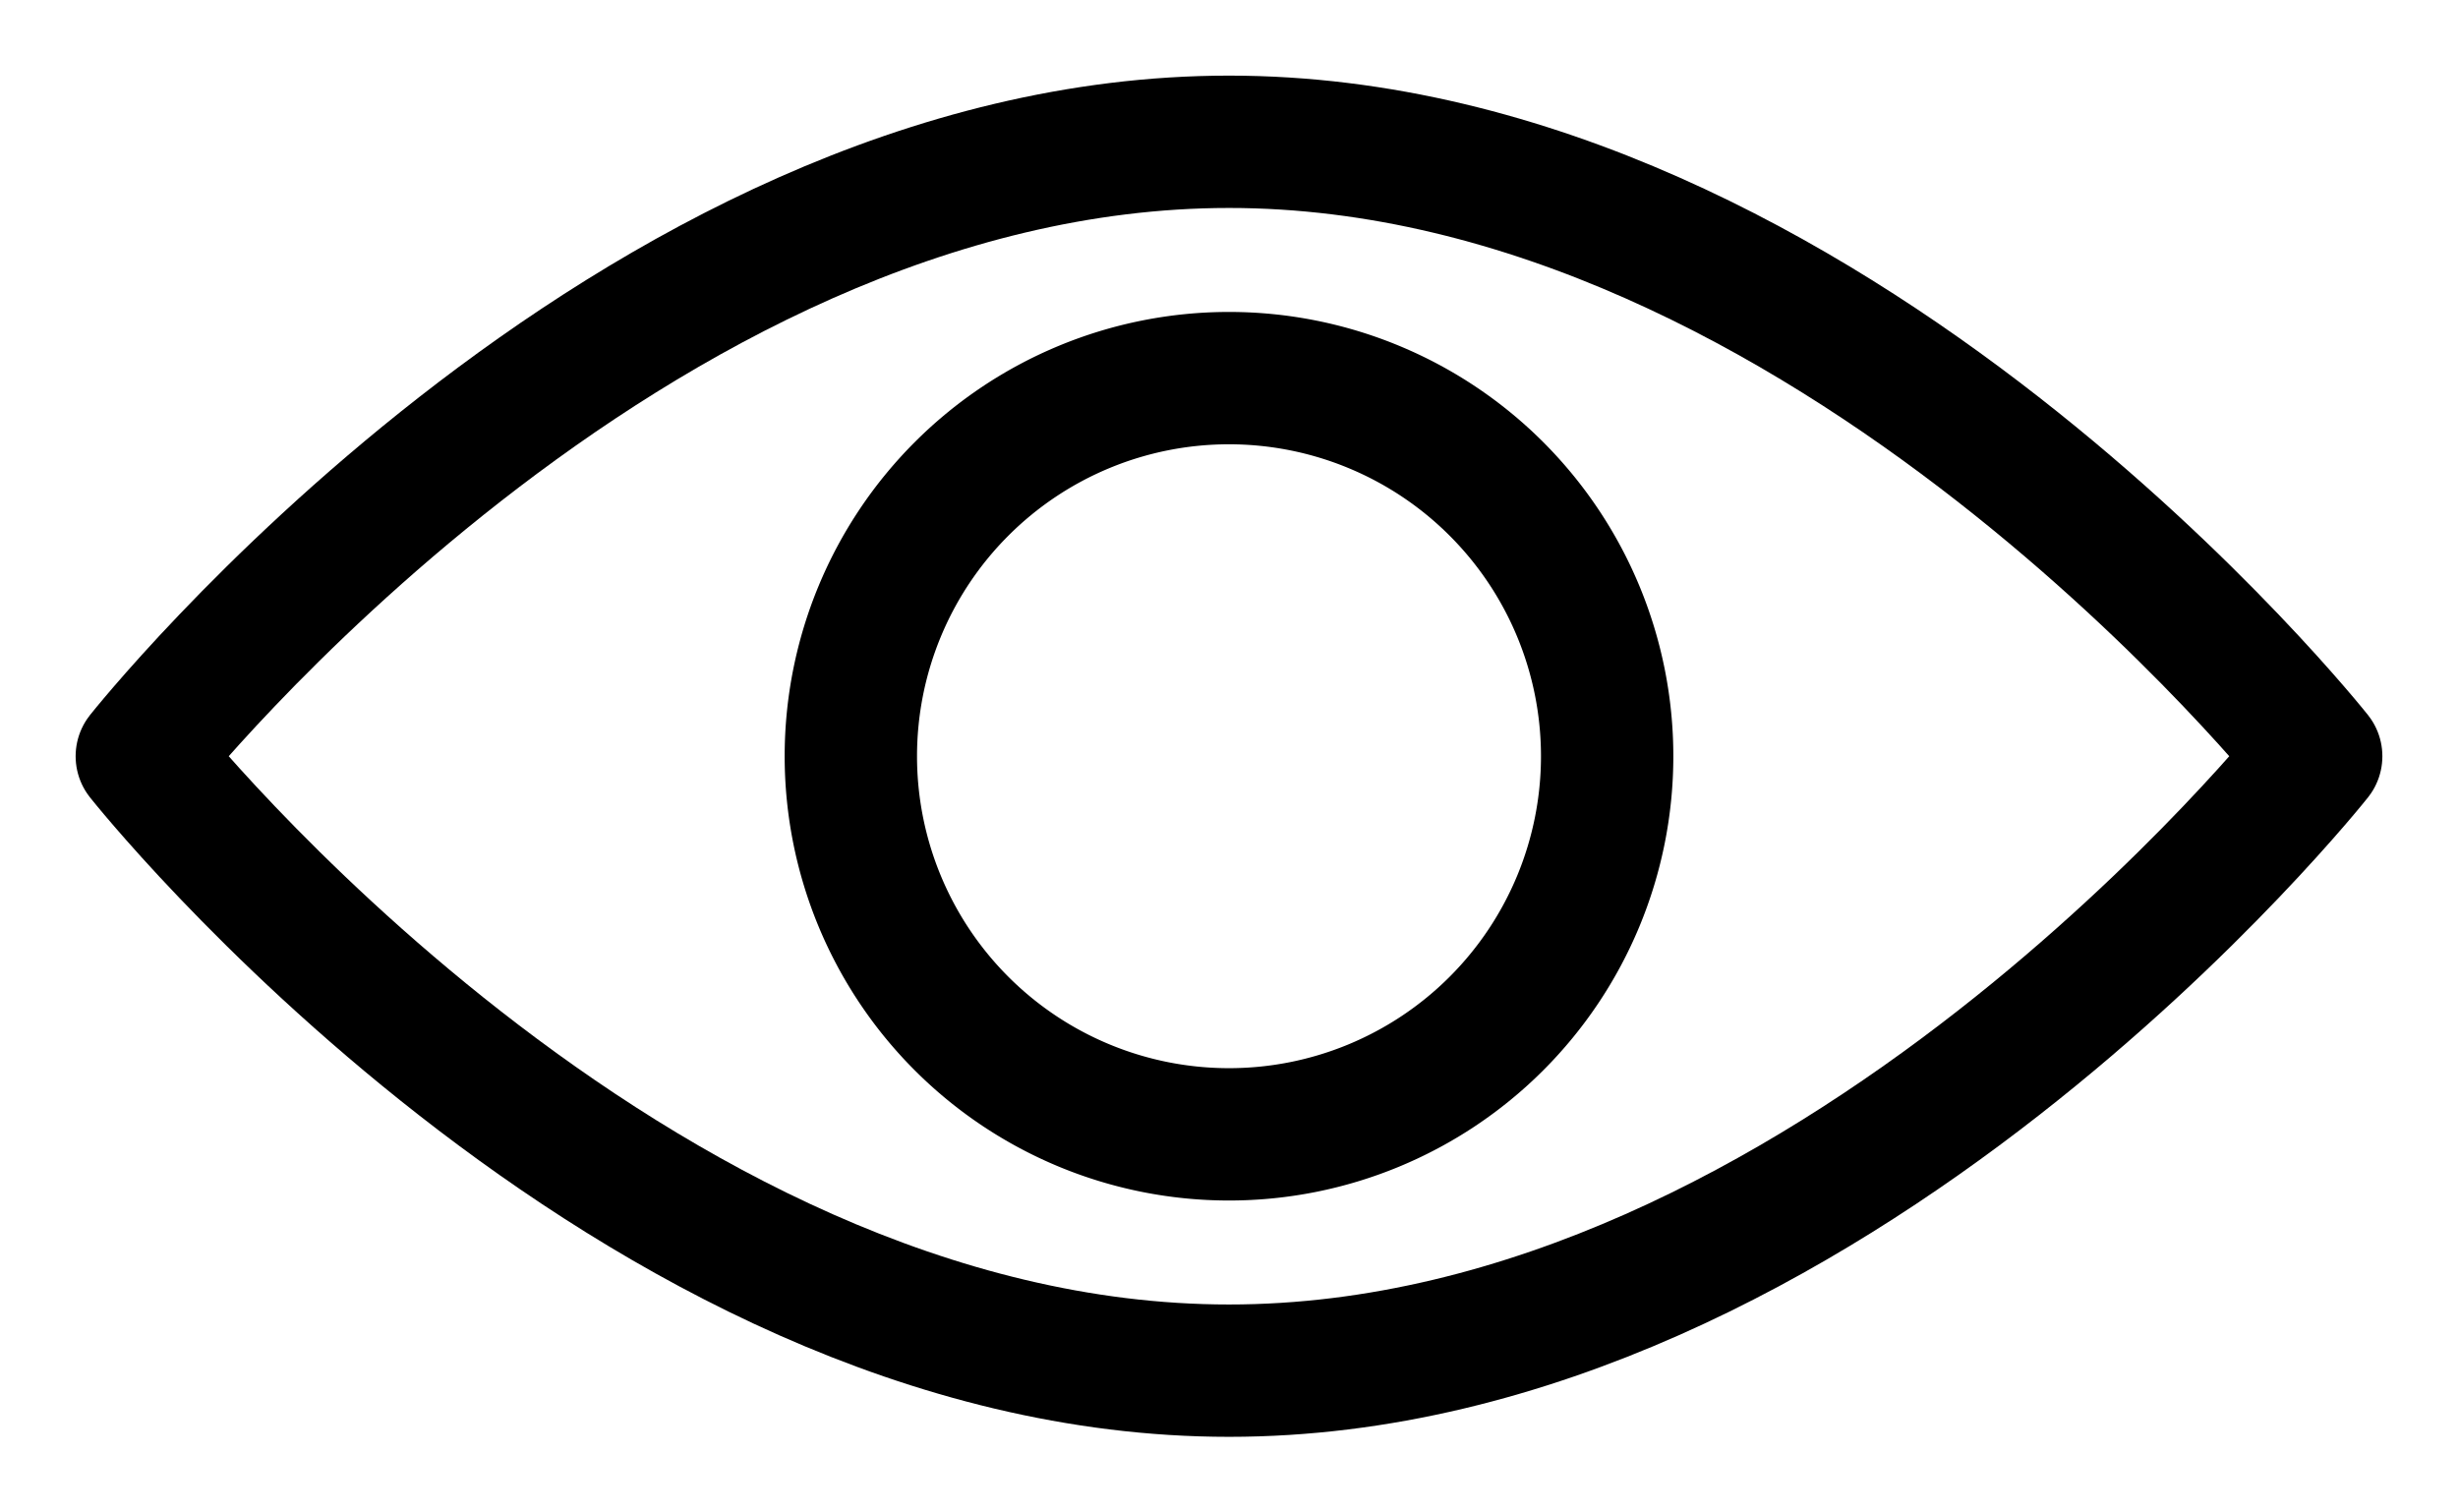 <svg width="26" height="16" xmlns="http://www.w3.org/2000/svg"><g stroke="#000" stroke-width="1.4" fill="none" fill-rule="evenodd" stroke-linecap="round" stroke-linejoin="round"><path d="M24.5 8s-5.148 6.5-11.5 6.5S1.5 8 1.5 8 6.648 1.5 13 1.5 24.5 8 24.5 8z"/><path d="M17 8a4 4 0 11-8 0 4 4 0 018 0z"/></g></svg>